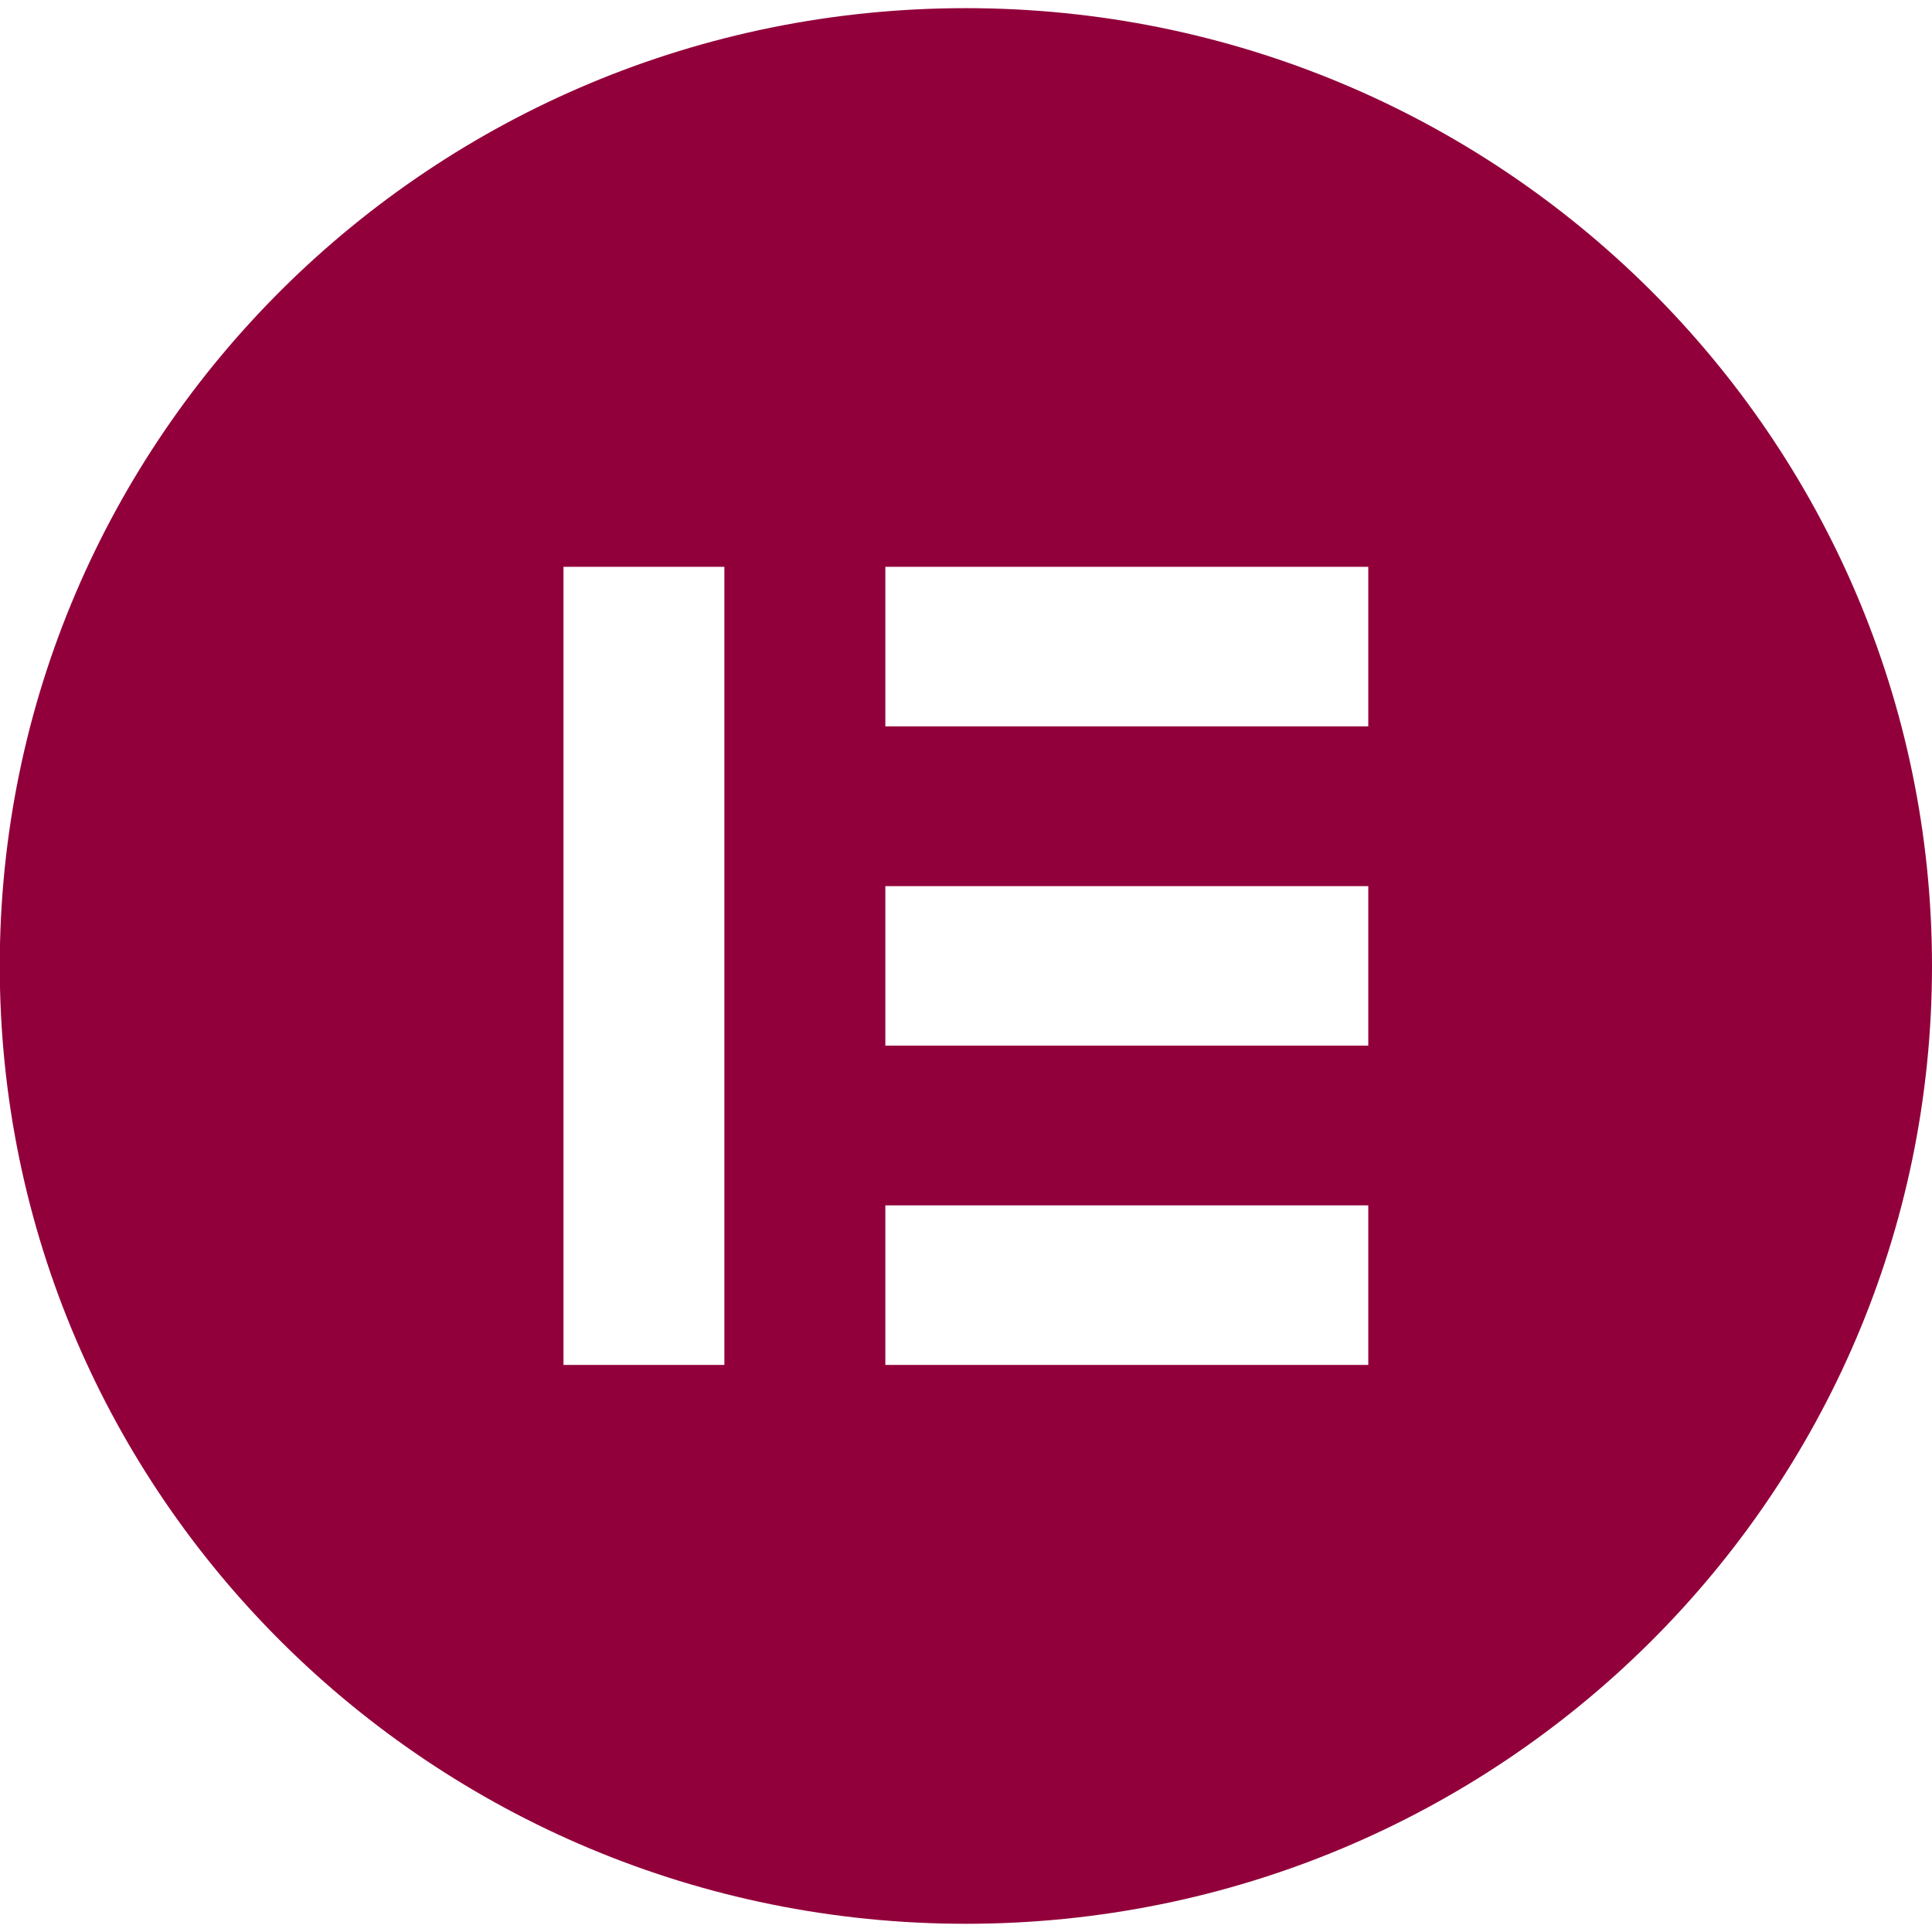 <svg width="32" height="32" viewBox="0 0 32 32" fill="none" xmlns="http://www.w3.org/2000/svg">
<g clip-path="url(#clip0_16225_18503)">
<path d="M15.998 0.135C7.16 0.135 -0.004 7.237 -0.004 15.999C-0.004 24.759 7.16 31.864 15.998 31.864C24.837 31.864 32 24.762 32 15.999C31.997 7.237 24.834 0.135 15.998 0.135ZM11.998 22.607H9.333V9.388H11.998V22.607ZM22.663 22.607H14.664V19.965H22.663V22.607ZM22.663 17.319H14.664V14.677H22.663V17.319ZM22.663 12.031H14.664V9.388H22.663V12.031Z" fill="#92003B"/>
</g>
<defs>
<clipPath id="clip0_16225_18503">
<rect width="32" height="32" fill="white"/>
</clipPath>
</defs>
</svg>
